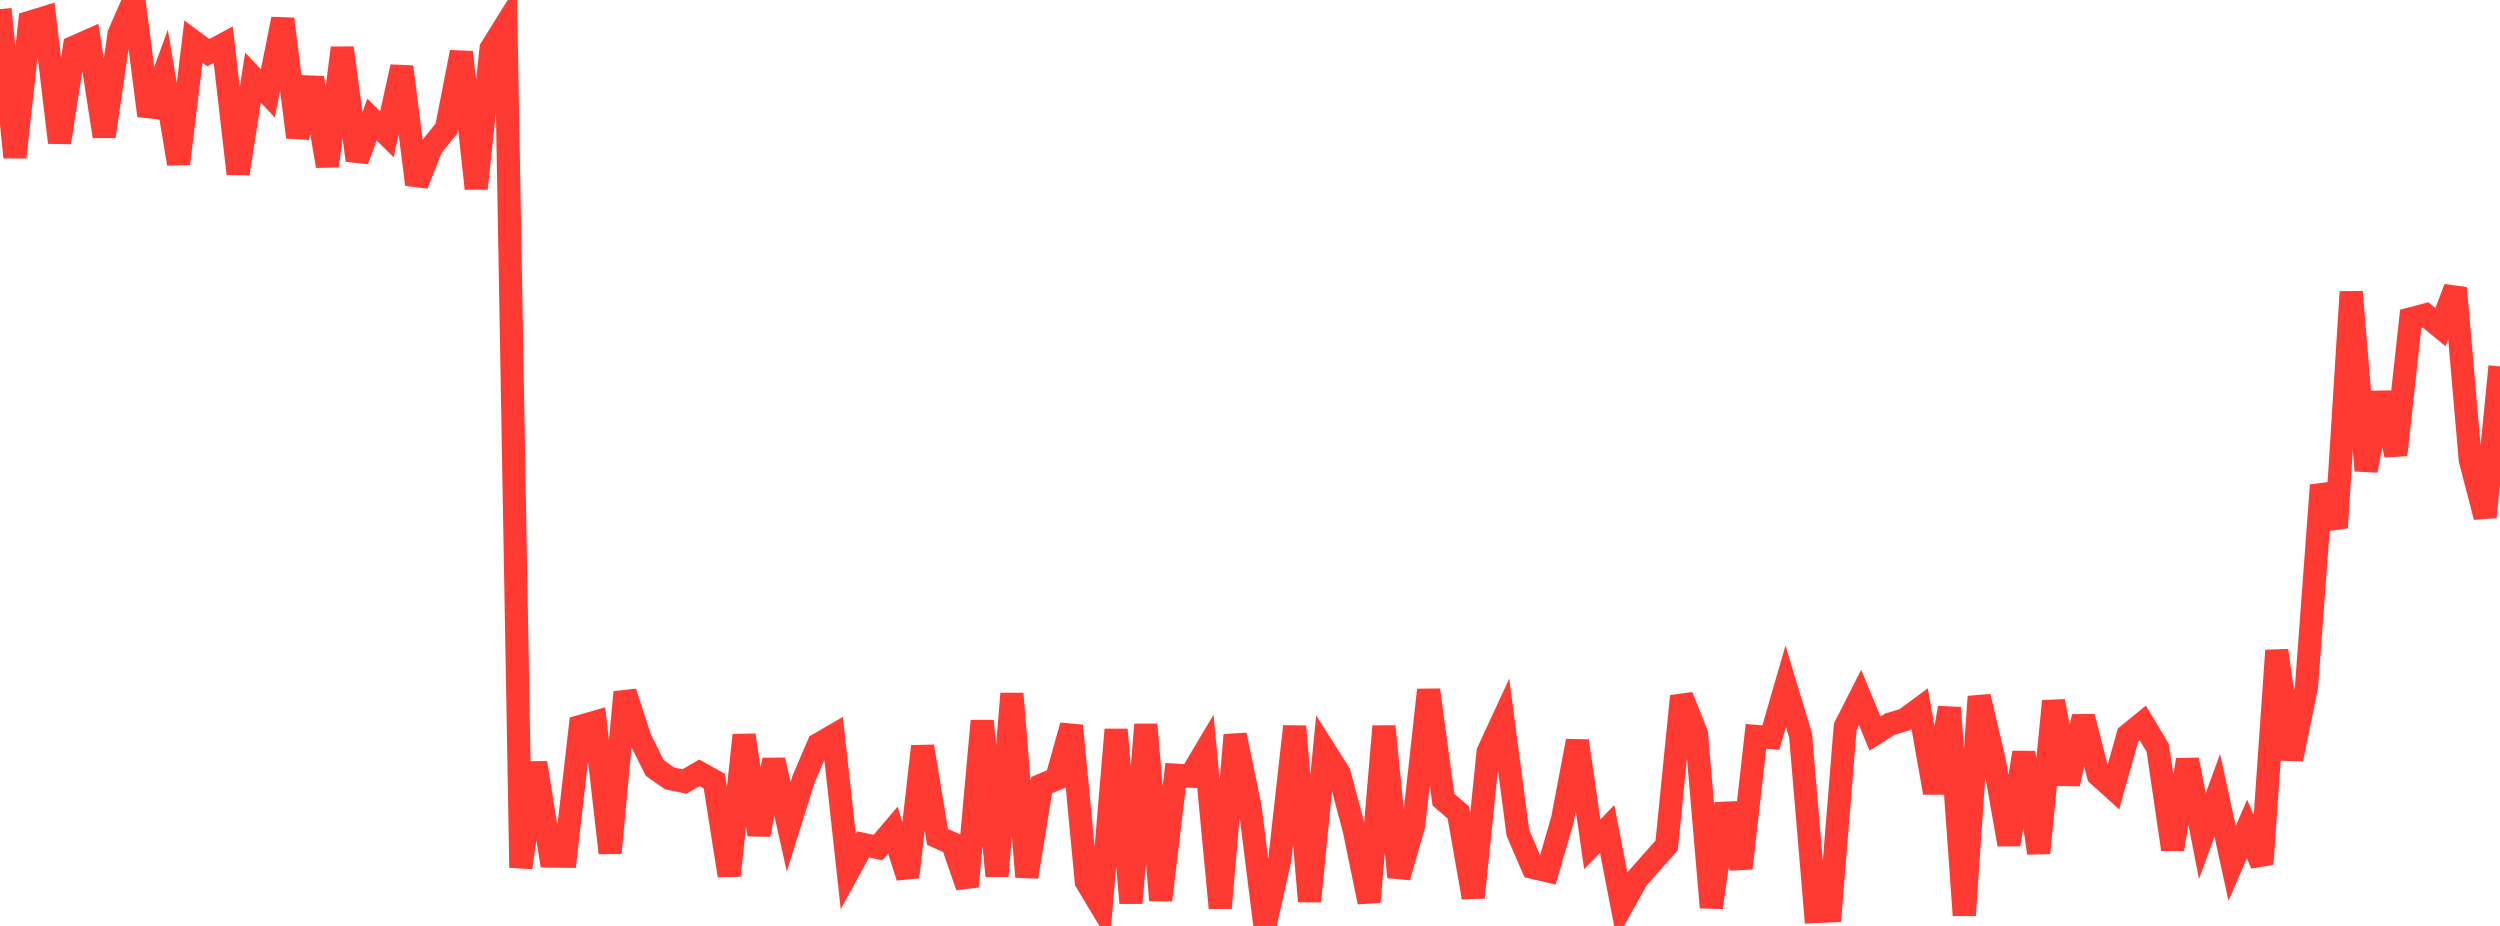 <?xml version="1.0" standalone="no"?>
<!DOCTYPE svg PUBLIC "-//W3C//DTD SVG 1.1//EN" "http://www.w3.org/Graphics/SVG/1.1/DTD/svg11.dtd">

<svg width="135" height="50" viewBox="0 0 135 50" preserveAspectRatio="none" 
  xmlns="http://www.w3.org/2000/svg"
  xmlns:xlink="http://www.w3.org/1999/xlink">


<polyline points="0.0, 0.493 0.804, 8.494 1.607, 1.204 2.411, 0.957 3.214, 7.695 4.018, 2.54 4.821, 2.185 5.625, 7.365 6.429, 1.836 7.232, 0.0 8.036, 6.246 8.839, 4.041 9.643, 8.844 10.446, 2.247 11.25, 2.843 12.054, 2.412 12.857, 9.379 13.661, 4.193 14.464, 5.038 15.268, 1.027 16.071, 7.408 16.875, 4.207 17.679, 8.966 18.482, 2.588 19.286, 8.656 20.089, 6.455 20.893, 7.253 21.696, 3.611 22.5, 9.962 23.304, 7.931 24.107, 6.944 24.911, 2.818 25.714, 10.18 26.518, 2.623 27.321, 1.333 28.125, 46.851 28.929, 41.195 29.732, 46.228 30.536, 46.237 31.339, 39.229 32.143, 38.997 32.946, 46.059 33.75, 37.379 34.554, 39.86 35.357, 41.473 36.161, 42.035 36.964, 42.2 37.768, 41.732 38.571, 42.178 39.375, 47.282 40.179, 39.698 40.982, 45.069 41.786, 41.042 42.589, 44.647 43.393, 42.079 44.196, 40.202 45.0, 39.734 45.804, 47.06 46.607, 45.597 47.411, 45.77 48.214, 44.824 49.018, 47.362 49.821, 40.305 50.625, 45.19 51.429, 45.549 52.232, 47.869 53.036, 38.931 53.839, 47.309 54.643, 37.457 55.446, 47.351 56.25, 42.396 57.054, 42.054 57.857, 39.186 58.661, 47.607 59.464, 48.947 60.268, 39.4 61.071, 48.76 61.875, 39.128 62.679, 48.613 63.482, 41.859 64.286, 41.91 65.089, 40.56 65.893, 49.032 66.696, 39.69 67.5, 43.558 68.304, 50.0 69.107, 46.427 69.911, 39.226 70.714, 48.671 71.518, 40.501 72.321, 41.769 73.125, 44.801 73.929, 48.71 74.732, 39.222 75.536, 47.361 76.339, 44.566 77.143, 37.259 77.946, 43.183 78.75, 43.875 79.554, 48.464 80.357, 40.601 81.161, 38.864 81.964, 44.966 82.768, 46.835 83.571, 47.024 84.375, 44.253 85.179, 40.013 85.982, 45.59 86.786, 44.764 87.589, 48.909 88.393, 47.469 89.196, 46.557 90.0, 45.65 90.804, 37.597 91.607, 39.614 92.411, 49.002 93.214, 43.399 94.018, 46.882 94.821, 39.766 95.625, 39.83 96.429, 37.06 97.232, 39.72 98.036, 49.223 98.839, 49.186 99.643, 39.241 100.446, 37.661 101.25, 39.612 102.054, 39.106 102.857, 38.863 103.661, 38.27 104.464, 42.807 105.268, 38.22 106.071, 49.425 106.875, 37.615 107.679, 41.031 108.482, 45.602 109.286, 40.639 110.089, 46.063 110.893, 37.862 111.696, 42.329 112.5, 38.699 113.304, 41.84 114.107, 42.567 114.911, 39.698 115.714, 39.043 116.518, 40.389 117.321, 45.864 118.125, 41.032 118.929, 45.147 119.732, 42.948 120.536, 46.62 121.339, 44.766 122.143, 46.66 122.946, 35.126 123.75, 40.994 124.554, 37.056 125.357, 26.201 126.161, 28.495 126.964, 15.762 127.768, 25.411 128.571, 21.223 129.375, 24.565 130.179, 17.218 130.982, 17.005 131.786, 17.665 132.589, 15.556 133.393, 24.829 134.196, 27.918 135.0, 19.788" fill="none" stroke="#ff3a33" stroke-width="1.25"/>

</svg>
